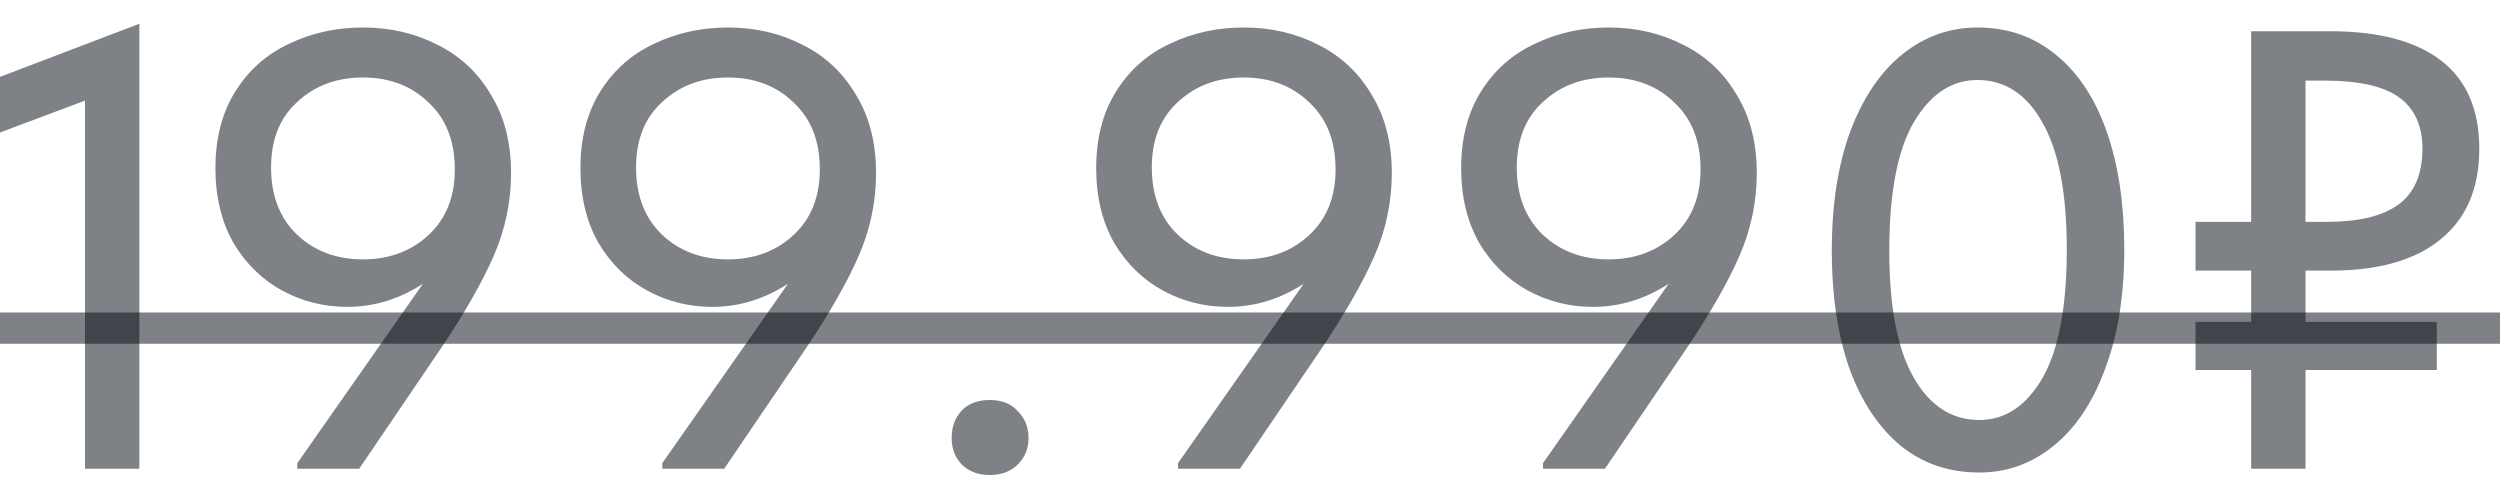 <?xml version="1.0" encoding="UTF-8"?> <svg xmlns="http://www.w3.org/2000/svg" width="80" height="16" viewBox="0 0 80 16" fill="none"> <path d="M1.49012e-08 4.24V2.46L4.46 0.76V15H2.72V3.22L1.49012e-08 4.24ZM16.354 5.54C16.354 6.46 16.167 7.347 15.794 8.2C15.421 9.053 14.847 10.053 14.074 11.2L11.494 15H9.514V14.82L13.534 9.08C12.774 9.573 11.967 9.82 11.114 9.82C10.367 9.82 9.674 9.647 9.034 9.3C8.394 8.953 7.874 8.447 7.474 7.78C7.087 7.1 6.894 6.3 6.894 5.38C6.894 4.42 7.107 3.6 7.534 2.92C7.961 2.24 8.534 1.733 9.254 1.4C9.974 1.053 10.761 0.88 11.614 0.88C12.494 0.88 13.294 1.067 14.014 1.44C14.734 1.8 15.301 2.333 15.714 3.04C16.141 3.733 16.354 4.567 16.354 5.54ZM11.614 8.3C12.454 8.3 13.154 8.04 13.714 7.52C14.274 7 14.554 6.3 14.554 5.42C14.554 4.513 14.274 3.8 13.714 3.28C13.167 2.747 12.467 2.48 11.614 2.48C10.774 2.48 10.074 2.74 9.514 3.26C8.954 3.767 8.674 4.467 8.674 5.36C8.674 6.253 8.947 6.967 9.494 7.5C10.054 8.033 10.761 8.3 11.614 8.3ZM28.034 5.54C28.034 6.46 27.847 7.347 27.474 8.2C27.1 9.053 26.527 10.053 25.754 11.2L23.174 15H21.194V14.82L25.214 9.08C24.454 9.573 23.647 9.82 22.794 9.82C22.047 9.82 21.354 9.647 20.714 9.3C20.074 8.953 19.554 8.447 19.154 7.78C18.767 7.1 18.574 6.3 18.574 5.38C18.574 4.42 18.787 3.6 19.214 2.92C19.64 2.24 20.214 1.733 20.934 1.4C21.654 1.053 22.44 0.88 23.294 0.88C24.174 0.88 24.974 1.067 25.694 1.44C26.414 1.8 26.98 2.333 27.394 3.04C27.82 3.733 28.034 4.567 28.034 5.54ZM23.294 8.3C24.134 8.3 24.834 8.04 25.394 7.52C25.954 7 26.234 6.3 26.234 5.42C26.234 4.513 25.954 3.8 25.394 3.28C24.847 2.747 24.147 2.48 23.294 2.48C22.454 2.48 21.754 2.74 21.194 3.26C20.634 3.767 20.354 4.467 20.354 5.36C20.354 6.253 20.627 6.967 21.174 7.5C21.734 8.033 22.44 8.3 23.294 8.3ZM30.453 14.02C30.453 13.66 30.56 13.367 30.773 13.14C30.987 12.913 31.287 12.8 31.673 12.8C32.06 12.8 32.36 12.92 32.573 13.16C32.8 13.387 32.913 13.673 32.913 14.02C32.913 14.353 32.8 14.633 32.573 14.86C32.347 15.087 32.047 15.2 31.673 15.2C31.3 15.2 31 15.087 30.773 14.86C30.56 14.633 30.453 14.353 30.453 14.02ZM44.538 5.54C44.538 6.46 44.351 7.347 43.978 8.2C43.604 9.053 43.031 10.053 42.258 11.2L39.678 15H37.698V14.82L41.718 9.08C40.958 9.573 40.151 9.82 39.298 9.82C38.551 9.82 37.858 9.647 37.218 9.3C36.578 8.953 36.058 8.447 35.658 7.78C35.271 7.1 35.078 6.3 35.078 5.38C35.078 4.42 35.291 3.6 35.718 2.92C36.144 2.24 36.718 1.733 37.438 1.4C38.158 1.053 38.944 0.88 39.798 0.88C40.678 0.88 41.478 1.067 42.198 1.44C42.918 1.8 43.484 2.333 43.898 3.04C44.324 3.733 44.538 4.567 44.538 5.54ZM39.798 8.3C40.638 8.3 41.338 8.04 41.898 7.52C42.458 7 42.738 6.3 42.738 5.42C42.738 4.513 42.458 3.8 41.898 3.28C41.351 2.747 40.651 2.48 39.798 2.48C38.958 2.48 38.258 2.74 37.698 3.26C37.138 3.767 36.858 4.467 36.858 5.36C36.858 6.253 37.131 6.967 37.678 7.5C38.238 8.033 38.944 8.3 39.798 8.3ZM56.217 5.54C56.217 6.46 56.031 7.347 55.657 8.2C55.284 9.053 54.711 10.053 53.937 11.2L51.357 15H49.377V14.82L53.397 9.08C52.637 9.573 51.831 9.82 50.977 9.82C50.231 9.82 49.537 9.647 48.897 9.3C48.257 8.953 47.737 8.447 47.337 7.78C46.951 7.1 46.757 6.3 46.757 5.38C46.757 4.42 46.971 3.6 47.397 2.92C47.824 2.24 48.397 1.733 49.117 1.4C49.837 1.053 50.624 0.88 51.477 0.88C52.357 0.88 53.157 1.067 53.877 1.44C54.597 1.8 55.164 2.333 55.577 3.04C56.004 3.733 56.217 4.567 56.217 5.54ZM51.477 8.3C52.317 8.3 53.017 8.04 53.577 7.52C54.137 7 54.417 6.3 54.417 5.42C54.417 4.513 54.137 3.8 53.577 3.28C53.031 2.747 52.331 2.48 51.477 2.48C50.637 2.48 49.937 2.74 49.377 3.26C48.817 3.767 48.537 4.467 48.537 5.36C48.537 6.253 48.811 6.967 49.357 7.5C49.917 8.033 50.624 8.3 51.477 8.3ZM58.617 8.02C58.617 6.54 58.817 5.26 59.217 4.18C59.63 3.1 60.19 2.28 60.897 1.72C61.604 1.16 62.397 0.88 63.277 0.88C64.25 0.88 65.09 1.173 65.797 1.76C66.504 2.333 67.044 3.153 67.417 4.22C67.79 5.287 67.977 6.54 67.977 7.98C67.977 9.46 67.77 10.74 67.357 11.82C66.957 12.9 66.404 13.72 65.697 14.28C65.004 14.84 64.217 15.12 63.337 15.12C62.364 15.12 61.524 14.833 60.817 14.26C60.11 13.673 59.564 12.847 59.177 11.78C58.804 10.713 58.617 9.46 58.617 8.02ZM66.137 7.98C66.137 6.18 65.877 4.827 65.357 3.92C64.85 3.013 64.157 2.56 63.277 2.56C62.45 2.56 61.77 3.013 61.237 3.92C60.717 4.813 60.457 6.18 60.457 8.02C60.457 9.82 60.717 11.173 61.237 12.08C61.757 12.987 62.457 13.44 63.337 13.44C64.164 13.44 64.837 12.993 65.357 12.1C65.877 11.193 66.137 9.82 66.137 7.98ZM73.777 8.66V10.3H77.977V11.84H73.777V15H72.037V11.84H70.257V10.3H72.037V8.66H70.257V7.1H72.037V1H74.577C76.123 1 77.303 1.313 78.117 1.94C78.93 2.567 79.337 3.507 79.337 4.76C79.337 6.027 78.923 6.993 78.097 7.66C77.283 8.327 76.11 8.66 74.577 8.66H73.777ZM73.777 2.58V7.1H74.457C75.483 7.1 76.25 6.913 76.757 6.54C77.263 6.167 77.517 5.573 77.517 4.76C77.517 4.027 77.27 3.48 76.777 3.12C76.283 2.76 75.49 2.58 74.397 2.58H73.777Z" fill="#090E17" fill-opacity="0.52"></path> <path d="M-1 10H80.097V11H-1V10Z" fill="#090E17" fill-opacity="0.52"></path> </svg> 